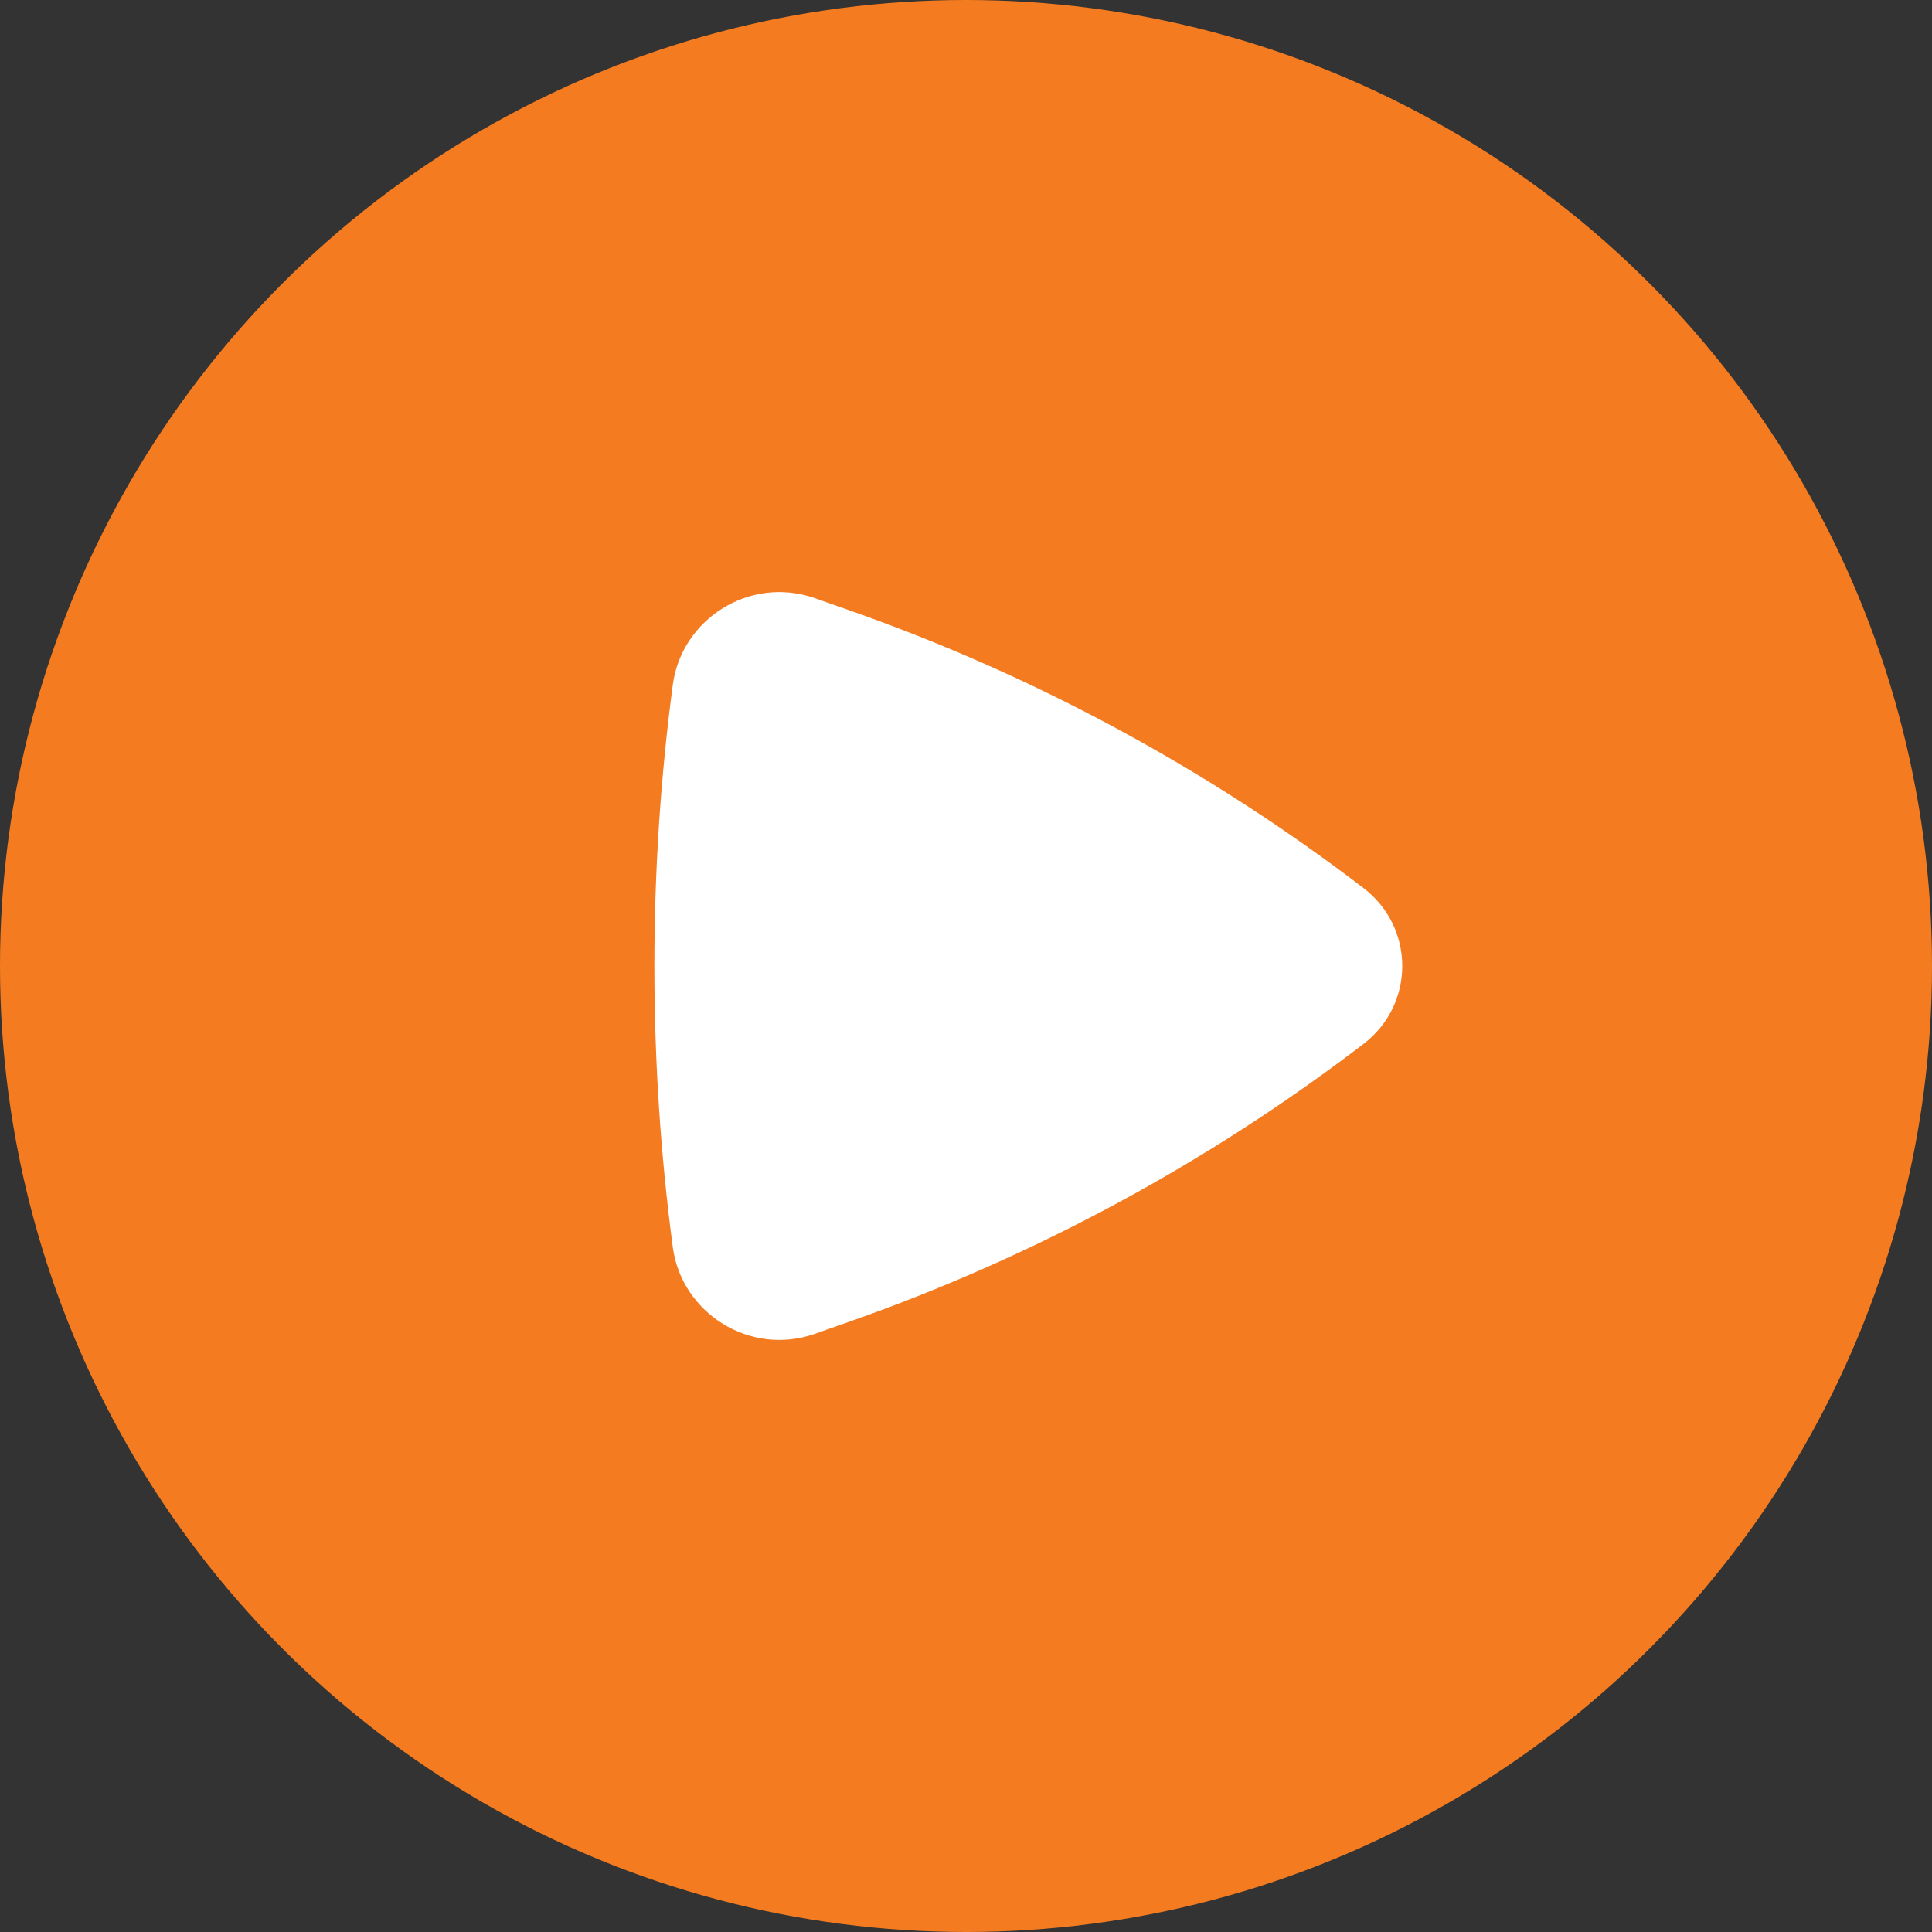 <svg width="62" height="62" viewBox="0 0 62 62" fill="none" xmlns="http://www.w3.org/2000/svg">
<rect x="0" y="0" width="62" height="62" fill="#333333" stroke="none"/>
<circle cx="31" cy="31" r="31" fill="#F47B20"/>
<path d="M43.76 33.498C45.413 32.234 45.413 29.766 43.76 28.502C38.765 24.68 33.188 21.668 27.236 19.578L26.149 19.196C24.069 18.466 21.872 19.857 21.59 21.98C20.803 27.912 20.803 34.088 21.59 40.02C21.872 42.143 24.069 43.534 26.149 42.804L27.236 42.422C33.188 40.332 38.765 37.32 43.76 33.498Z" fill="white"/>
</svg>
